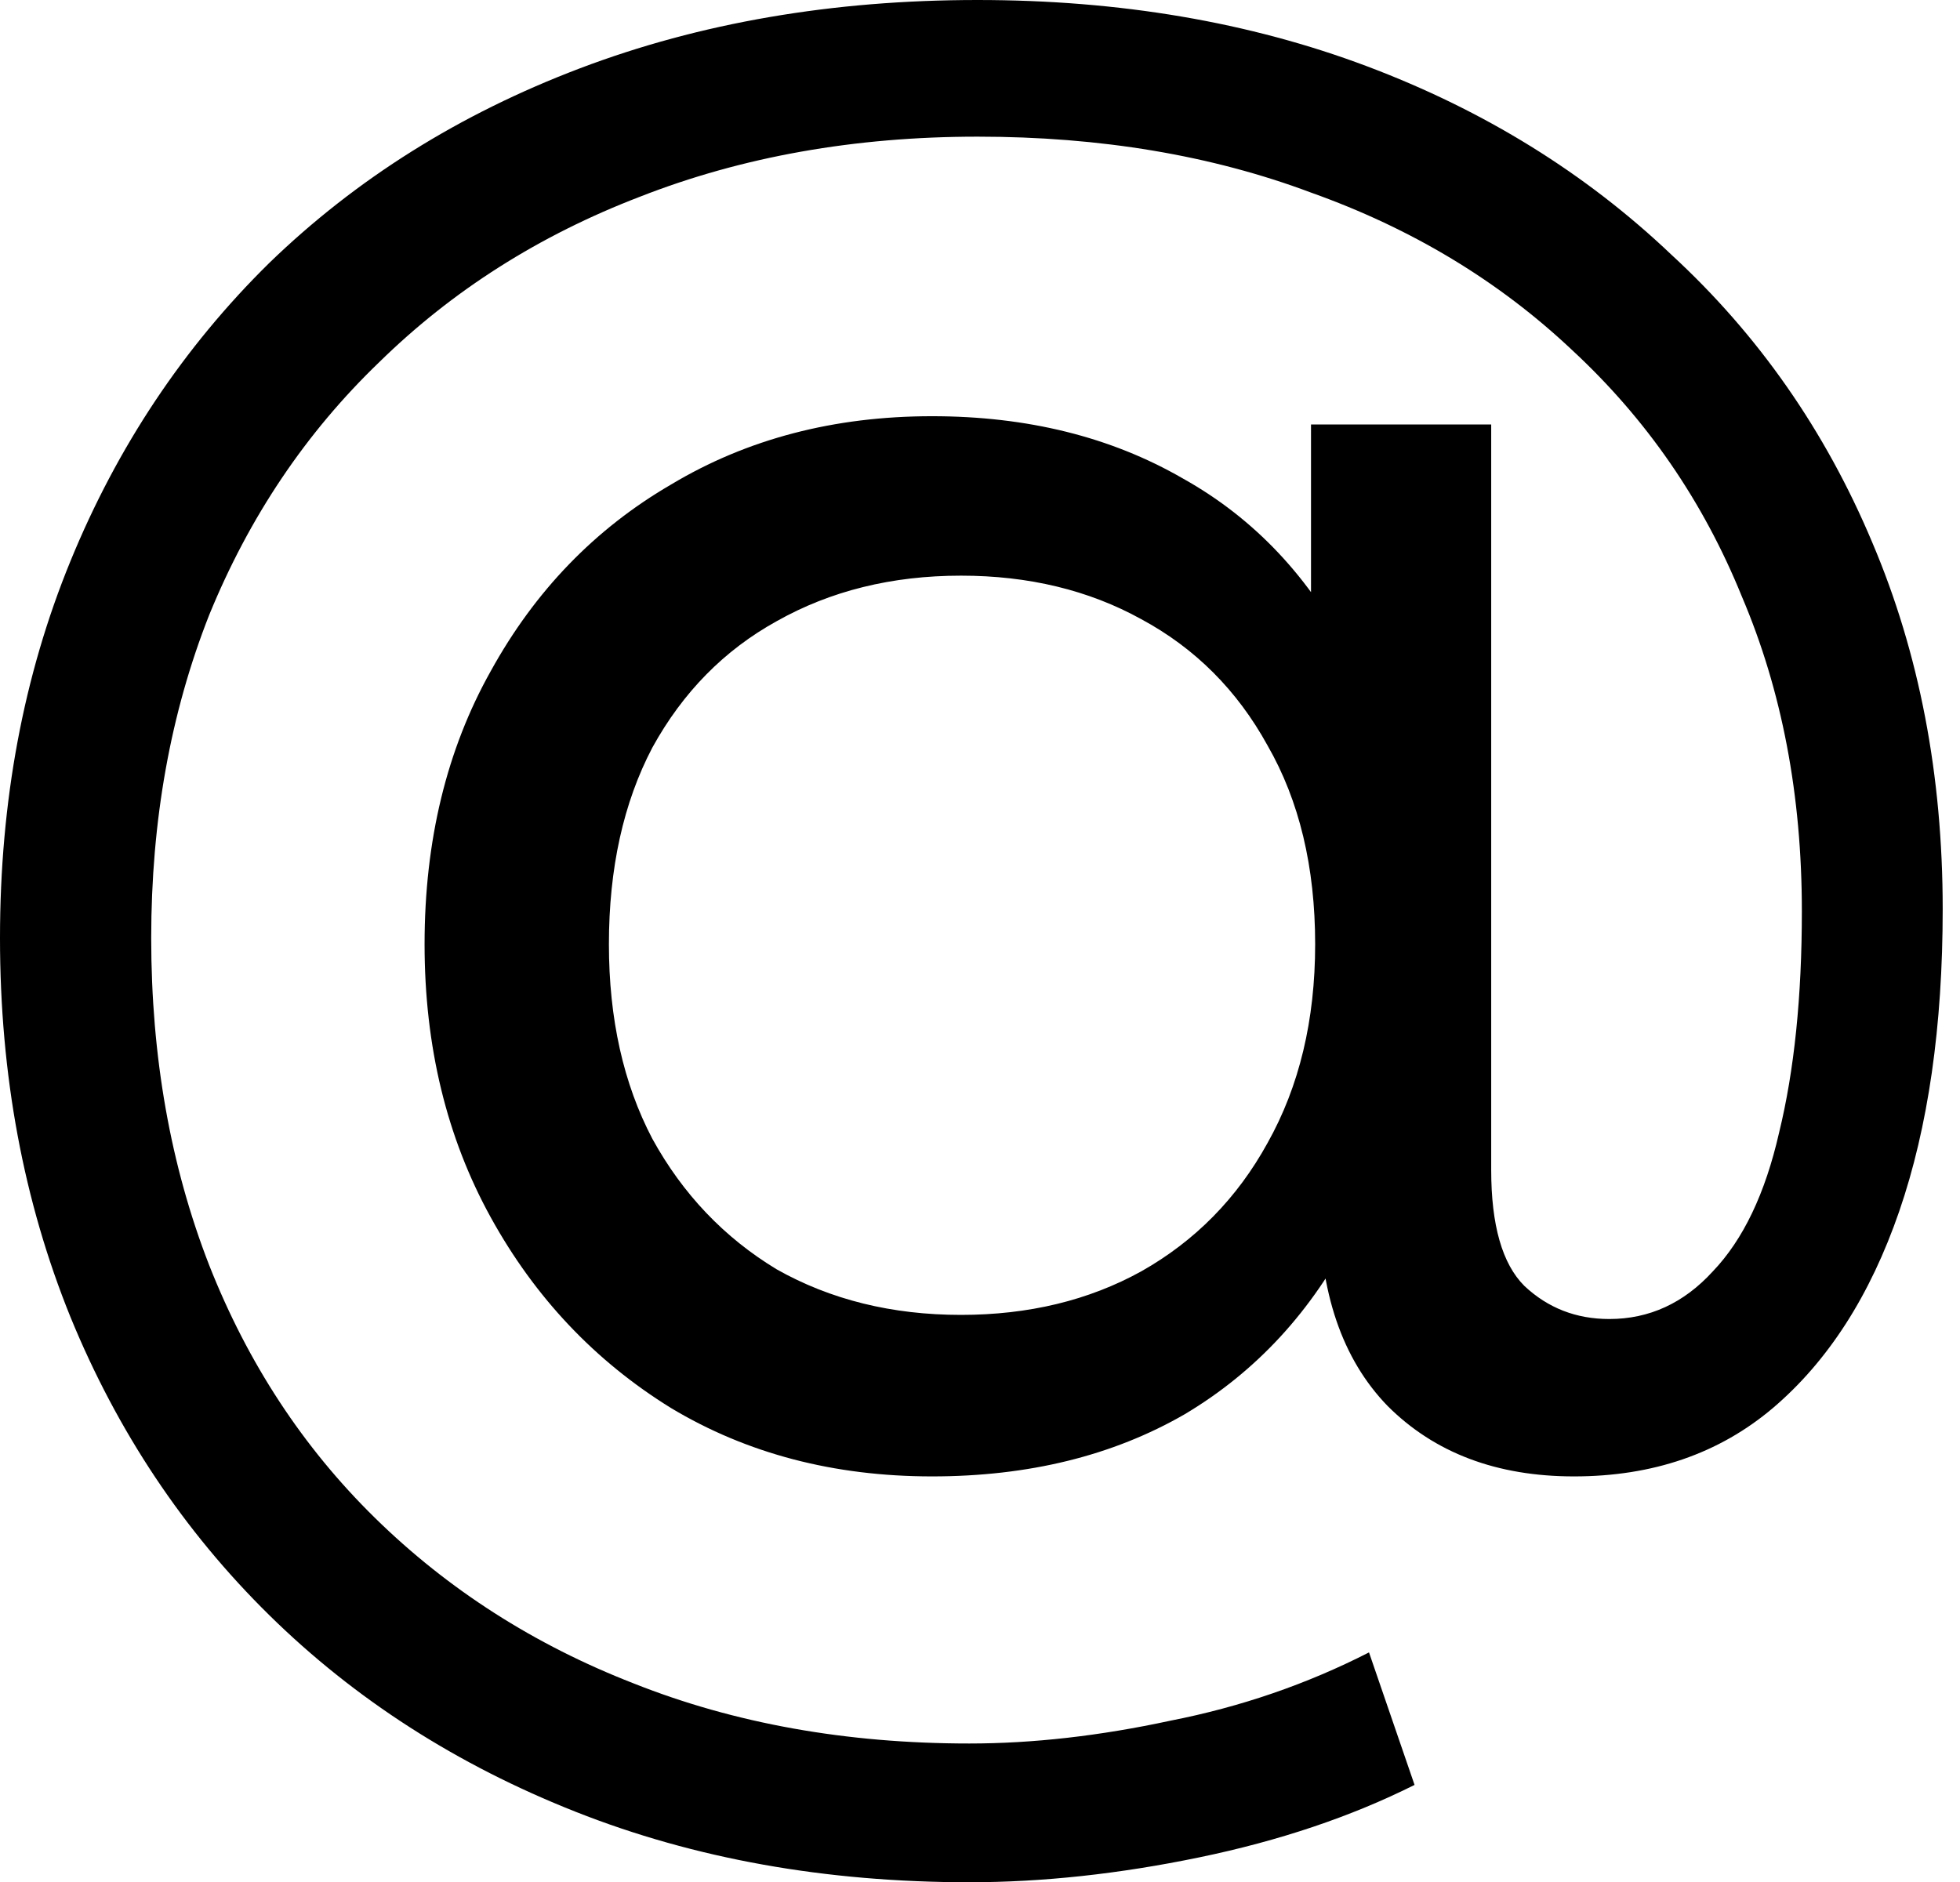 <?xml version="1.0" encoding="UTF-8"?> <svg xmlns="http://www.w3.org/2000/svg" width="76" height="73" viewBox="0 0 76 73" fill="none"> <path d="M37.584 73C32.016 73 26.93 72.09 22.326 70.269C17.721 68.449 13.76 65.906 10.44 62.64C7.121 59.374 4.551 55.52 2.731 51.076C0.91 46.579 0 41.68 0 36.38C0 31.079 0.91 26.207 2.731 21.764C4.551 17.32 7.121 13.465 10.44 10.199C13.813 6.933 17.828 4.417 22.486 2.65C27.144 0.883 32.284 -3.82939e-06 37.906 -3.82939e-06C43.42 -3.82939e-06 48.453 0.857 53.004 2.57C57.554 4.283 61.489 6.719 64.809 9.878C68.182 12.983 70.778 16.704 72.599 21.041C74.419 25.324 75.329 30.062 75.329 35.255C75.329 39.806 74.767 43.714 73.643 46.98C72.518 50.246 70.885 52.789 68.744 54.609C66.656 56.376 64.086 57.26 61.034 57.26C58.036 57.26 55.627 56.349 53.806 54.529C52.04 52.709 51.156 50.112 51.156 46.739V41.278L51.558 36.38L50.835 27.144V16.463H57.822V45.374C57.822 47.516 58.25 49.015 59.107 49.871C60.017 50.728 61.115 51.156 62.4 51.156C63.952 51.156 65.291 50.541 66.415 49.309C67.593 48.078 68.449 46.284 68.985 43.928C69.574 41.519 69.868 38.655 69.868 35.336C69.868 30.838 69.092 26.769 67.539 23.129C66.04 19.434 63.845 16.249 60.954 13.572C58.116 10.895 54.743 8.861 50.835 7.469C46.98 6.023 42.67 5.3 37.906 5.3C33.141 5.3 28.777 6.077 24.815 7.629C20.907 9.128 17.534 11.27 14.697 14.054C11.859 16.784 9.664 20.05 8.111 23.852C6.612 27.653 5.863 31.829 5.863 36.38C5.863 40.984 6.612 45.213 8.111 49.068C9.61 52.87 11.752 56.135 14.536 58.866C17.373 61.65 20.72 63.791 24.574 65.29C28.483 66.843 32.819 67.619 37.584 67.619C40.047 67.619 42.644 67.325 45.374 66.736C48.105 66.201 50.675 65.317 53.084 64.086L54.85 69.225C52.388 70.457 49.604 71.394 46.498 72.036C43.393 72.679 40.422 73 37.584 73ZM36.139 57.26C32.337 57.26 28.965 56.376 26.02 54.609C23.075 52.789 20.746 50.326 19.033 47.221C17.32 44.116 16.463 40.582 16.463 36.62C16.463 32.605 17.32 29.072 19.033 26.02C20.746 22.915 23.075 20.505 26.02 18.792C28.965 17.025 32.337 16.142 36.139 16.142C39.833 16.142 43.072 16.945 45.856 18.551C48.64 20.104 50.808 22.406 52.361 25.458C53.967 28.509 54.77 32.23 54.77 36.62C54.77 41.011 53.994 44.732 52.441 47.783C50.889 50.835 48.72 53.191 45.936 54.85C43.152 56.456 39.886 57.26 36.139 57.26ZM37.263 50.996C39.886 50.996 42.215 50.433 44.25 49.309C46.338 48.131 47.971 46.472 49.149 44.33C50.38 42.135 50.996 39.565 50.996 36.62C50.996 33.622 50.38 31.052 49.149 28.911C47.971 26.769 46.338 25.136 44.25 24.012C42.215 22.888 39.886 22.326 37.263 22.326C34.586 22.326 32.204 22.915 30.116 24.092C28.081 25.217 26.475 26.85 25.297 28.991C24.173 31.133 23.611 33.676 23.611 36.62C23.611 39.511 24.173 42.028 25.297 44.169C26.475 46.311 28.081 47.997 30.116 49.229C32.204 50.407 34.586 50.996 37.263 50.996Z" fill="black"></path> </svg> 